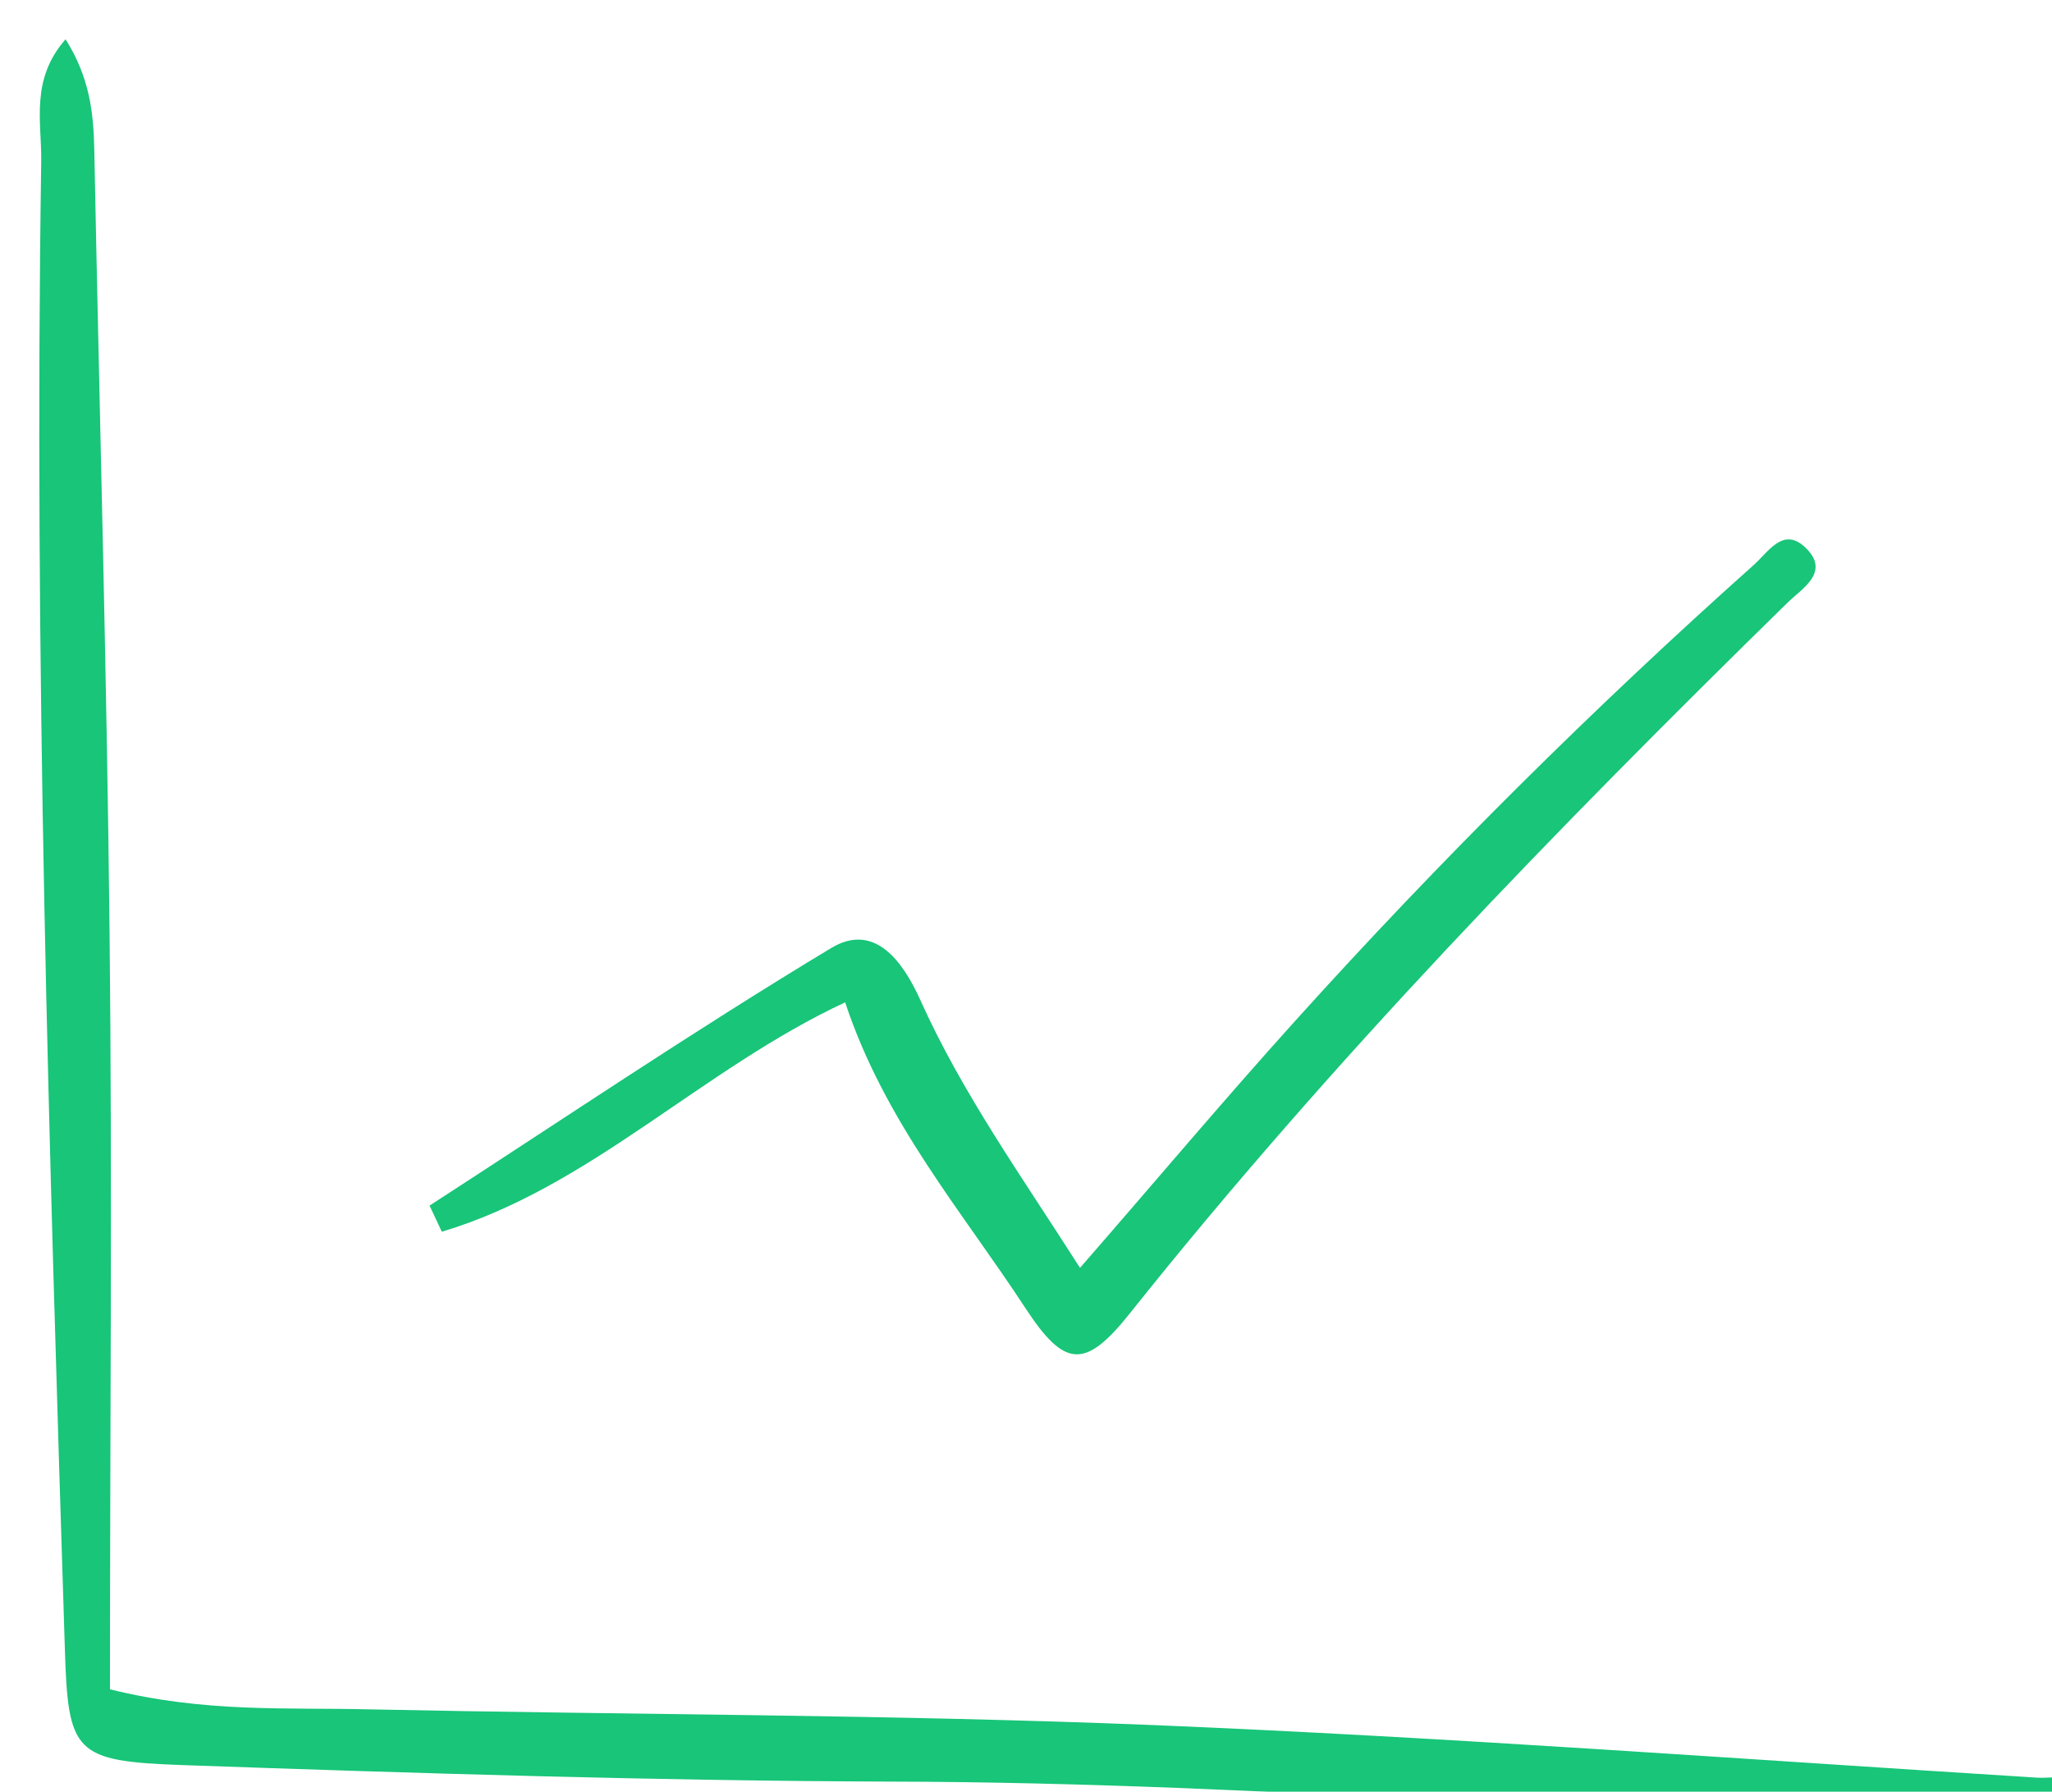 <?xml version="1.0" encoding="UTF-8"?> <svg xmlns="http://www.w3.org/2000/svg" xmlns:xlink="http://www.w3.org/1999/xlink" id="_Слой_2" data-name="Слой 2" viewBox="0 0 52.25 45.62"><defs><style> .cls-1 { fill: #18c579; } .cls-2 { filter: url(#drop-shadow-1); } </style><filter id="drop-shadow-1" filterUnits="userSpaceOnUse"><feOffset dx="1" dy="1"></feOffset><feGaussianBlur result="blur" stdDeviation="0"></feGaussianBlur><feFlood flood-color="#fff" flood-opacity="1"></feFlood><feComposite in2="blur" operator="in"></feComposite><feComposite in="SourceGraphic"></feComposite></filter></defs><g id="background_2" data-name="background 2"><g class="cls-2"><path class="cls-1" d="M.67,0c.61,.97,.71,1.86,.73,2.78,.13,6.66,.32,13.32,.39,19.97,.07,6.42,.01,12.84,.01,19.26,2.41,.6,4.5,.46,6.57,.51,6.66,.14,13.32,.13,19.98,.4,7.52,.31,15.02,.87,22.53,1.34,.52,.03,1.39-.23,1.36,.64-.03,.92-.91,.7-1.51,.69-9.68-.29-19.34-1.21-29.03-1.23-6.02-.02-12.03-.21-18.04-.42-2.78-.1-2.93-.3-3.01-3.01C.25,28.3-.14,15.69,.05,3.08c.01-.97-.28-2.06,.62-3.08Z"></path><path class="cls-1" d="M9.93,29.7c3.4-2.2,6.76-4.47,10.23-6.56,1.12-.68,1.84,.37,2.26,1.29,1.08,2.41,2.61,4.54,4.08,6.85,1.85-2.12,3.63-4.24,5.49-6.3,3.68-4.08,7.57-7.94,11.67-11.6,.37-.33,.74-.97,1.3-.45,.67,.63-.07,1.05-.44,1.41-5.88,5.76-11.62,11.66-16.76,18.11-1.14,1.43-1.66,1.36-2.64-.13-1.62-2.48-3.59-4.75-4.6-7.8-3.65,1.7-6.49,4.71-10.27,5.84-.1-.22-.21-.44-.31-.66Z"></path></g></g></svg> 